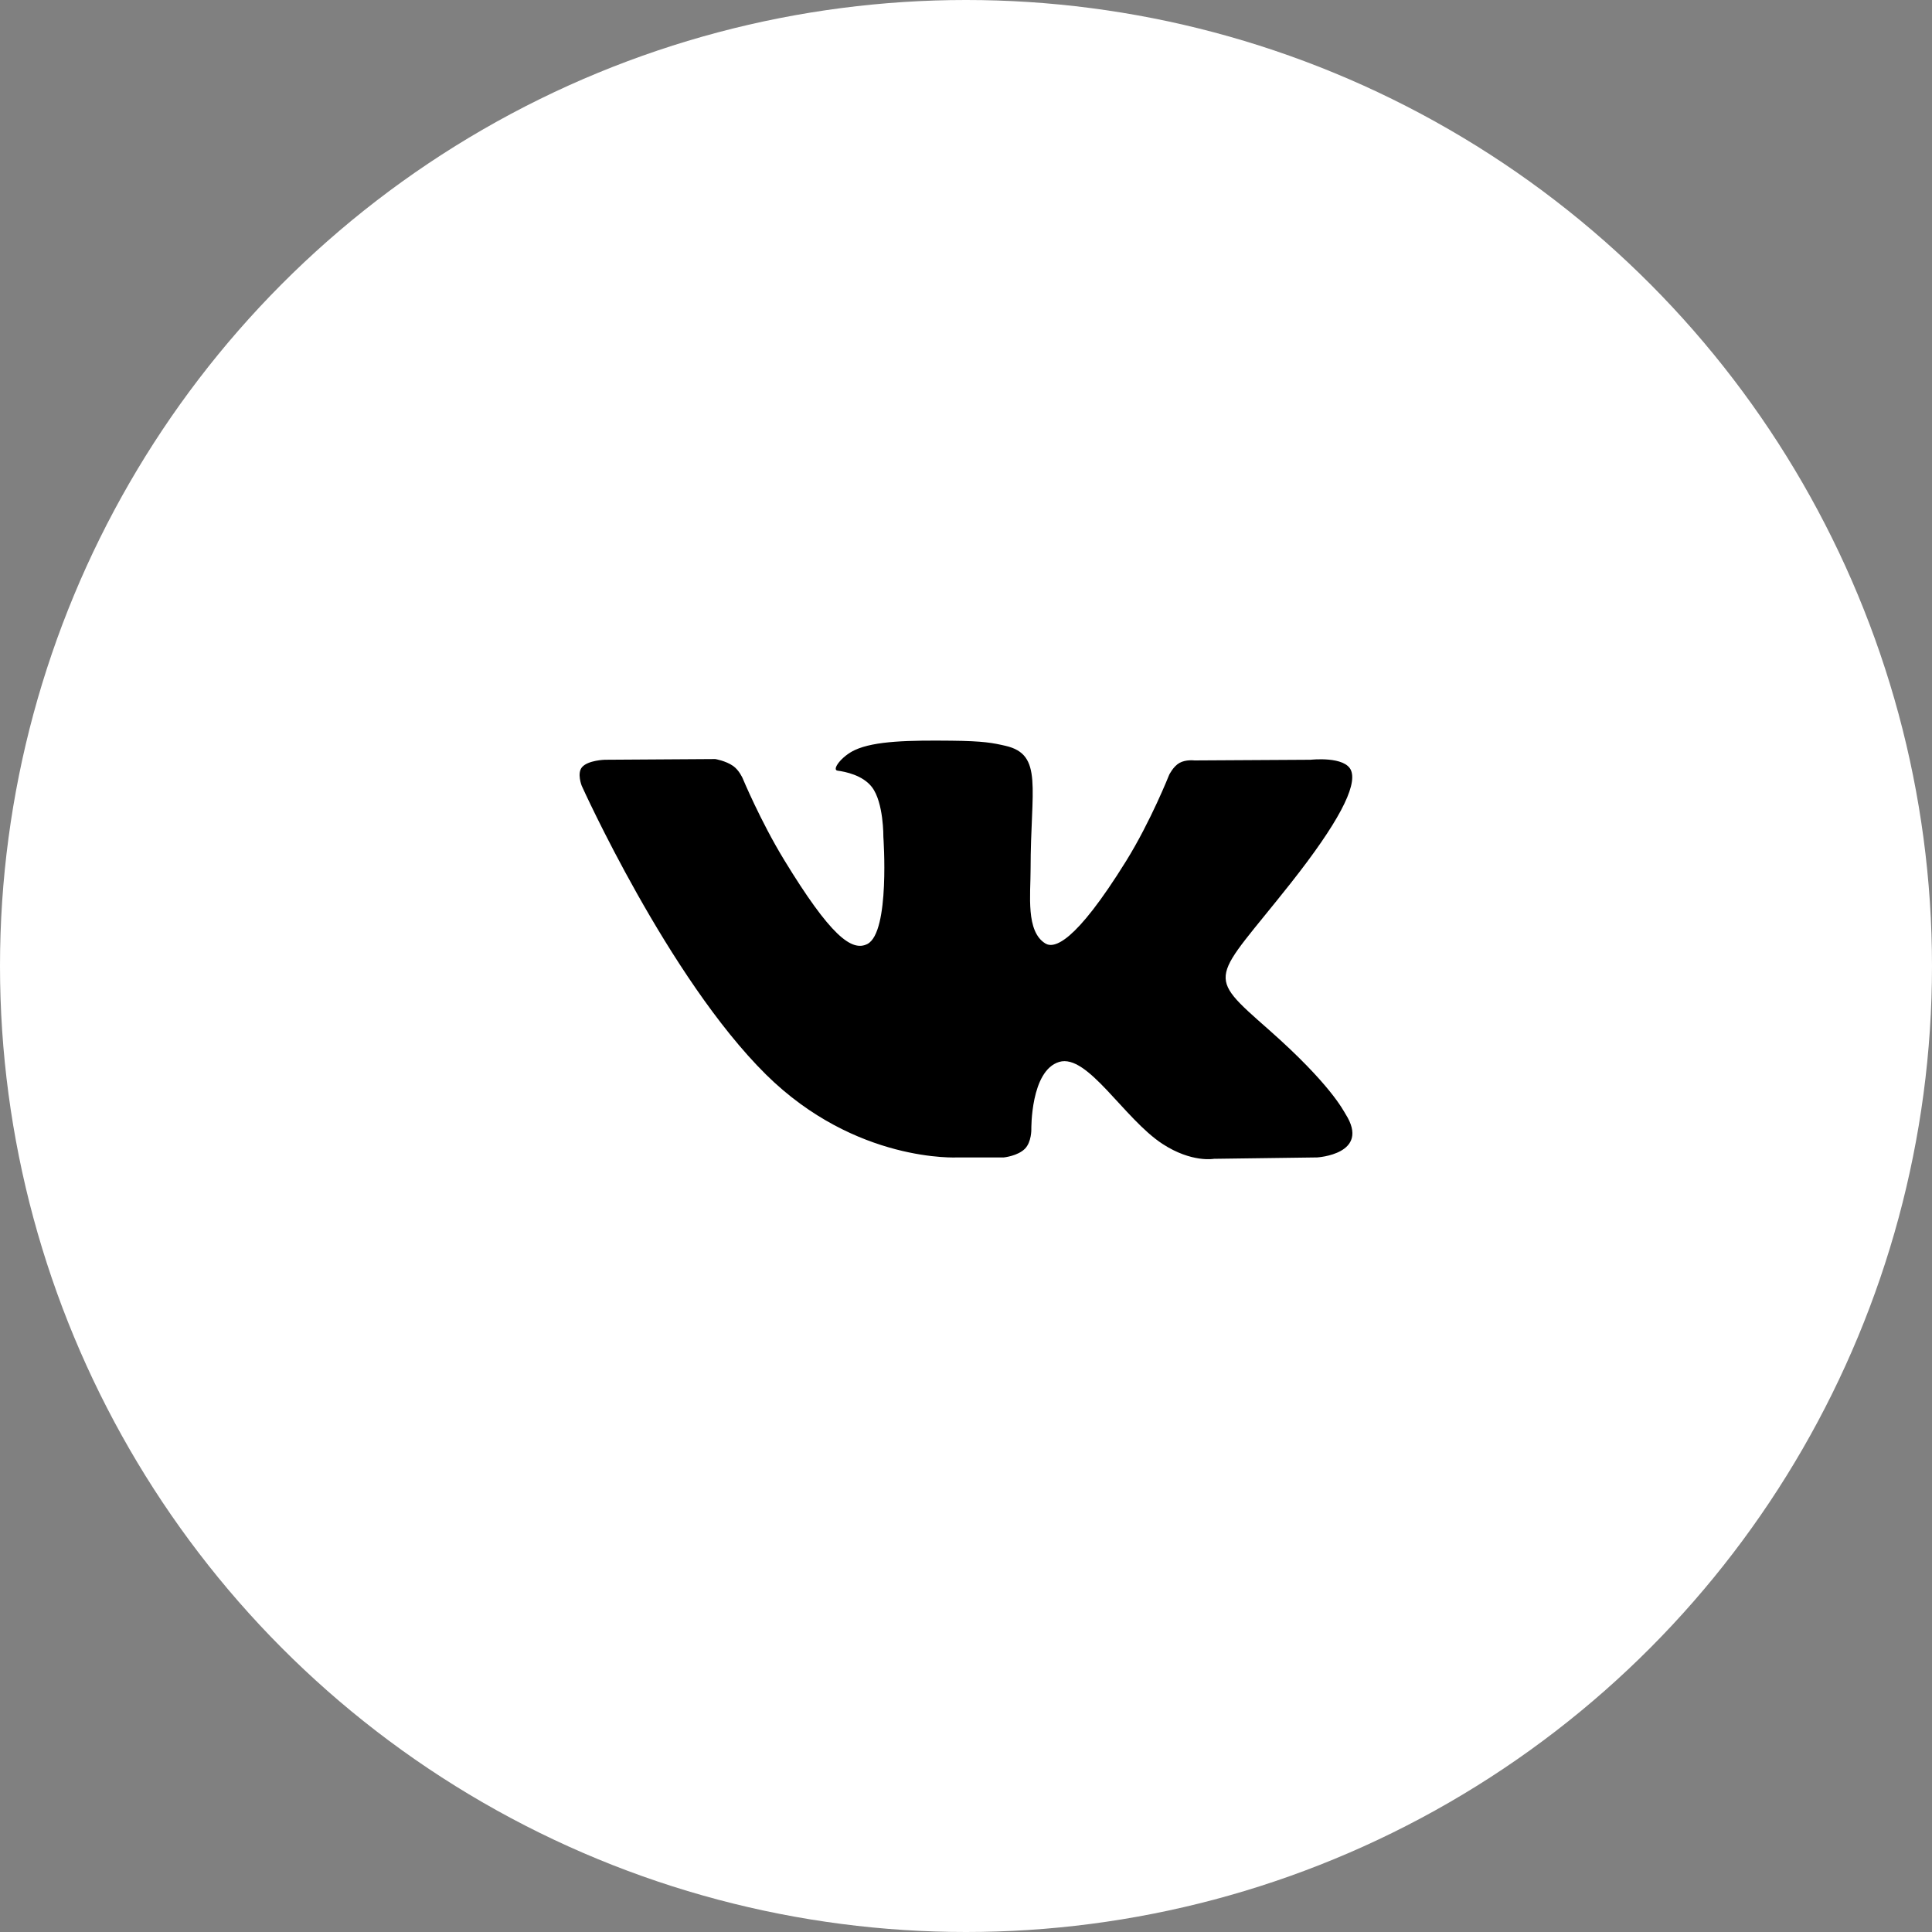 <?xml version="1.0" encoding="UTF-8"?> <svg xmlns="http://www.w3.org/2000/svg" width="60" height="60" viewBox="0 0 60 60" fill="none"><rect x="0" y="0" width="60" height="60" fill="#808080" stroke="none"/> <circle cx="30" cy="30" r="30" fill="white"></circle> <g clip-path="url(#clip0_33_335)"> <path fill-rule="evenodd" clip-rule="evenodd" d="M29.742 35.945H31.177C31.177 35.945 31.61 35.9 31.831 35.674C32.036 35.466 32.029 35.075 32.029 35.075C32.029 35.075 32.001 33.248 32.894 32.979C33.775 32.713 34.906 34.745 36.104 35.526C37.011 36.117 37.7 35.988 37.7 35.988L40.905 35.945C40.905 35.945 42.581 35.847 41.786 34.596C41.721 34.494 41.322 33.67 39.403 31.978C37.393 30.207 37.663 30.493 40.084 27.429C41.557 25.564 42.147 24.425 41.962 23.937C41.787 23.472 40.703 23.595 40.703 23.595L37.094 23.616C37.094 23.616 36.826 23.582 36.628 23.694C36.435 23.804 36.31 24.062 36.31 24.062C36.31 24.062 35.738 25.505 34.977 26.733C33.37 29.324 32.727 29.461 32.464 29.3C31.854 28.925 32.006 27.794 32.006 26.991C32.006 24.48 32.408 23.433 31.226 23.162C30.833 23.072 30.544 23.013 29.541 23.003C28.254 22.99 27.164 23.006 26.547 23.294C26.136 23.484 25.819 23.91 26.012 23.934C26.25 23.965 26.791 24.072 27.077 24.442C27.447 24.921 27.434 25.993 27.434 25.993C27.434 25.993 27.647 28.948 26.938 29.316C26.451 29.567 25.784 29.054 24.351 26.703C23.617 25.499 23.063 24.168 23.063 24.168C23.063 24.168 22.956 23.919 22.766 23.786C22.534 23.625 22.212 23.573 22.212 23.573L18.782 23.595C18.782 23.595 18.268 23.609 18.079 23.821C17.91 24.01 18.065 24.401 18.065 24.401C18.065 24.401 20.75 30.365 23.789 33.371C26.577 36.126 29.742 35.945 29.742 35.945Z" fill="black"></path> </g> <defs> <clipPath id="clip0_33_335"> <rect width="24" height="13" fill="white" transform="translate(18 23)"></rect> </clipPath> </defs> </svg> 